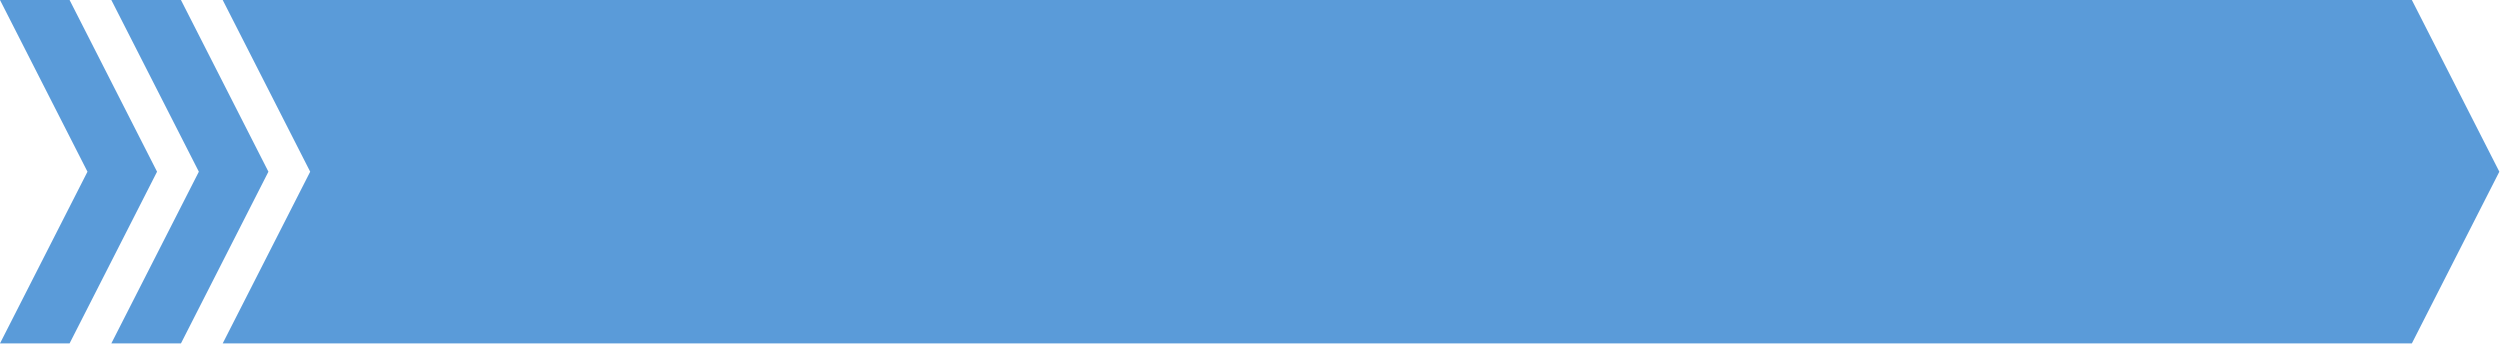 <svg width="620" height="86" viewBox="0 0 620 86" fill="none" xmlns="http://www.w3.org/2000/svg">
<path d="M598.141 85.165H55.231L76.926 42.582L55.231 0H598.141L619.835 42.582L598.141 85.165Z" fill="#5A9BD9"/>
<path d="M44.875 85.165H27.611L49.315 42.582L27.611 0H44.875L66.569 42.582L44.875 85.165Z" fill="#5A9BD9"/>
<path d="M17.254 85.165H0L21.694 42.582L0 0H17.254L38.949 42.582L17.254 85.165Z" fill="#5A9BD9"/>
</svg>
